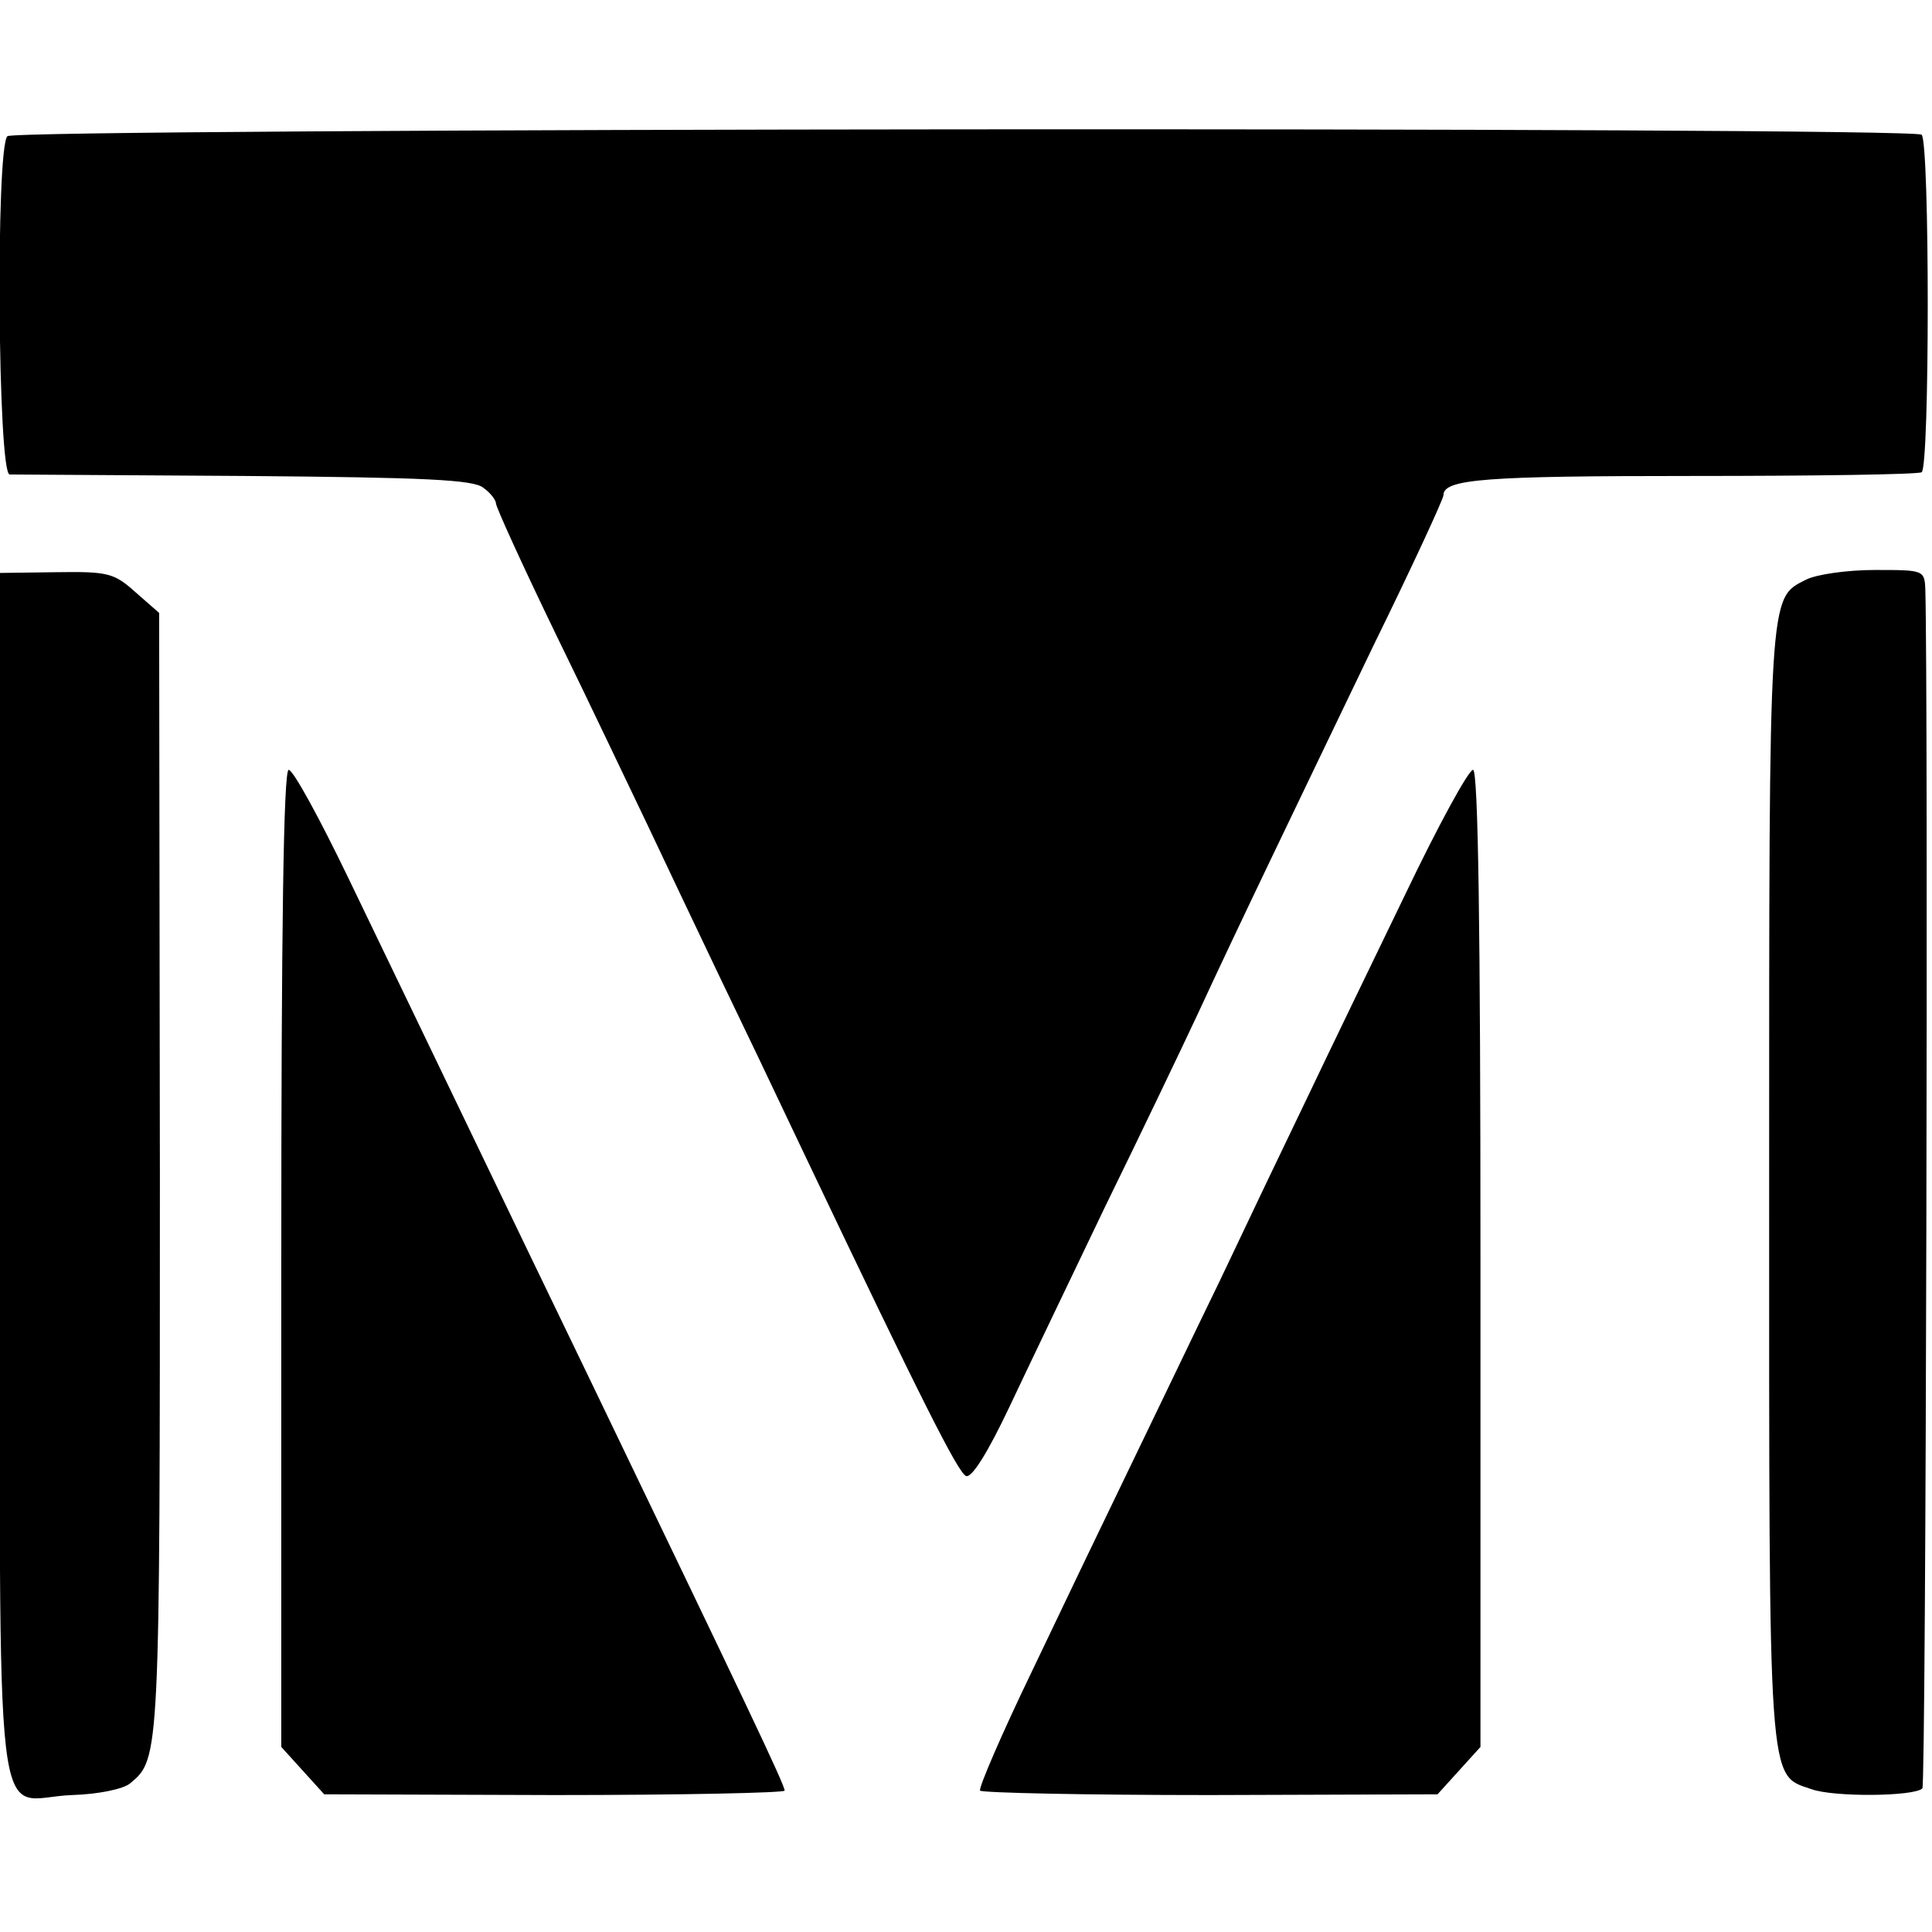 <?xml version="1.0" standalone="no"?>
<!DOCTYPE svg PUBLIC "-//W3C//DTD SVG 20010904//EN"
 "http://www.w3.org/TR/2001/REC-SVG-20010904/DTD/svg10.dtd">
<svg version="1.0" xmlns="http://www.w3.org/2000/svg"
 width="261pt" height="261pt" viewBox="0 0 261 261"
 preserveAspectRatio="xMidYMid meet">
<g transform="translate(0,261) scale(0.1,-0.1)"
fill="#000000" stroke="none">
<path d="M10 2426 c-16 -16 -13 -456 3 -457 6 0 150 -1 318 -2 243 -2 309 -5
322 -16 10 -7 17 -17 17 -21 0 -5 36 -84 81 -177 45 -92 100 -208 124 -258 23
-49 66 -139 95 -200 29 -60 82 -171 117 -245 158 -332 207 -429 218 -434 8 -3
30 33 58 92 25 53 84 176 130 272 47 96 103 213 125 260 54 117 128 270 238
499 52 106 94 197 94 202 0 22 57 26 336 26 165 0 304 2 310 5 11 7 11 445 0
456 -12 11 -2575 9 -2586 -2z"/>
<path d="M0 1019 c0 -933 -11 -838 97 -834 35 1 70 8 79 16 40 33 40 35 40
822 l-1 759 -32 28 c-29 26 -37 28 -107 27 l-76 -1 0 -817z"/>
<path d="M2440 1827 c-51 -26 -50 -10 -50 -815 0 -823 -2 -799 57 -819 30 -11
139 -10 150 1 5 4 8 1475 4 1619 -1 27 -2 27 -68 27 -38 0 -79 -6 -93 -13z"/>
<path d="M380 910 l0 -660 29 -32 29 -32 311 -1 c171 0 311 3 311 6 0 8 -54
121 -260 549 -129 267 -180 374 -329 683 -39 81 -75 147 -81 147 -7 0 -10
-216 -10 -660z"/>
<path d="M1899 1403 c-45 -93 -105 -217 -134 -278 -29 -60 -82 -171 -117 -245
-36 -74 -91 -189 -123 -255 -32 -66 -91 -189 -131 -273 -41 -85 -72 -157 -70
-161 3 -3 143 -6 311 -6 l307 1 29 32 29 32 0 660 c0 441 -3 660 -10 660 -6 0
-47 -75 -91 -167z"/>
</g>
</svg>
